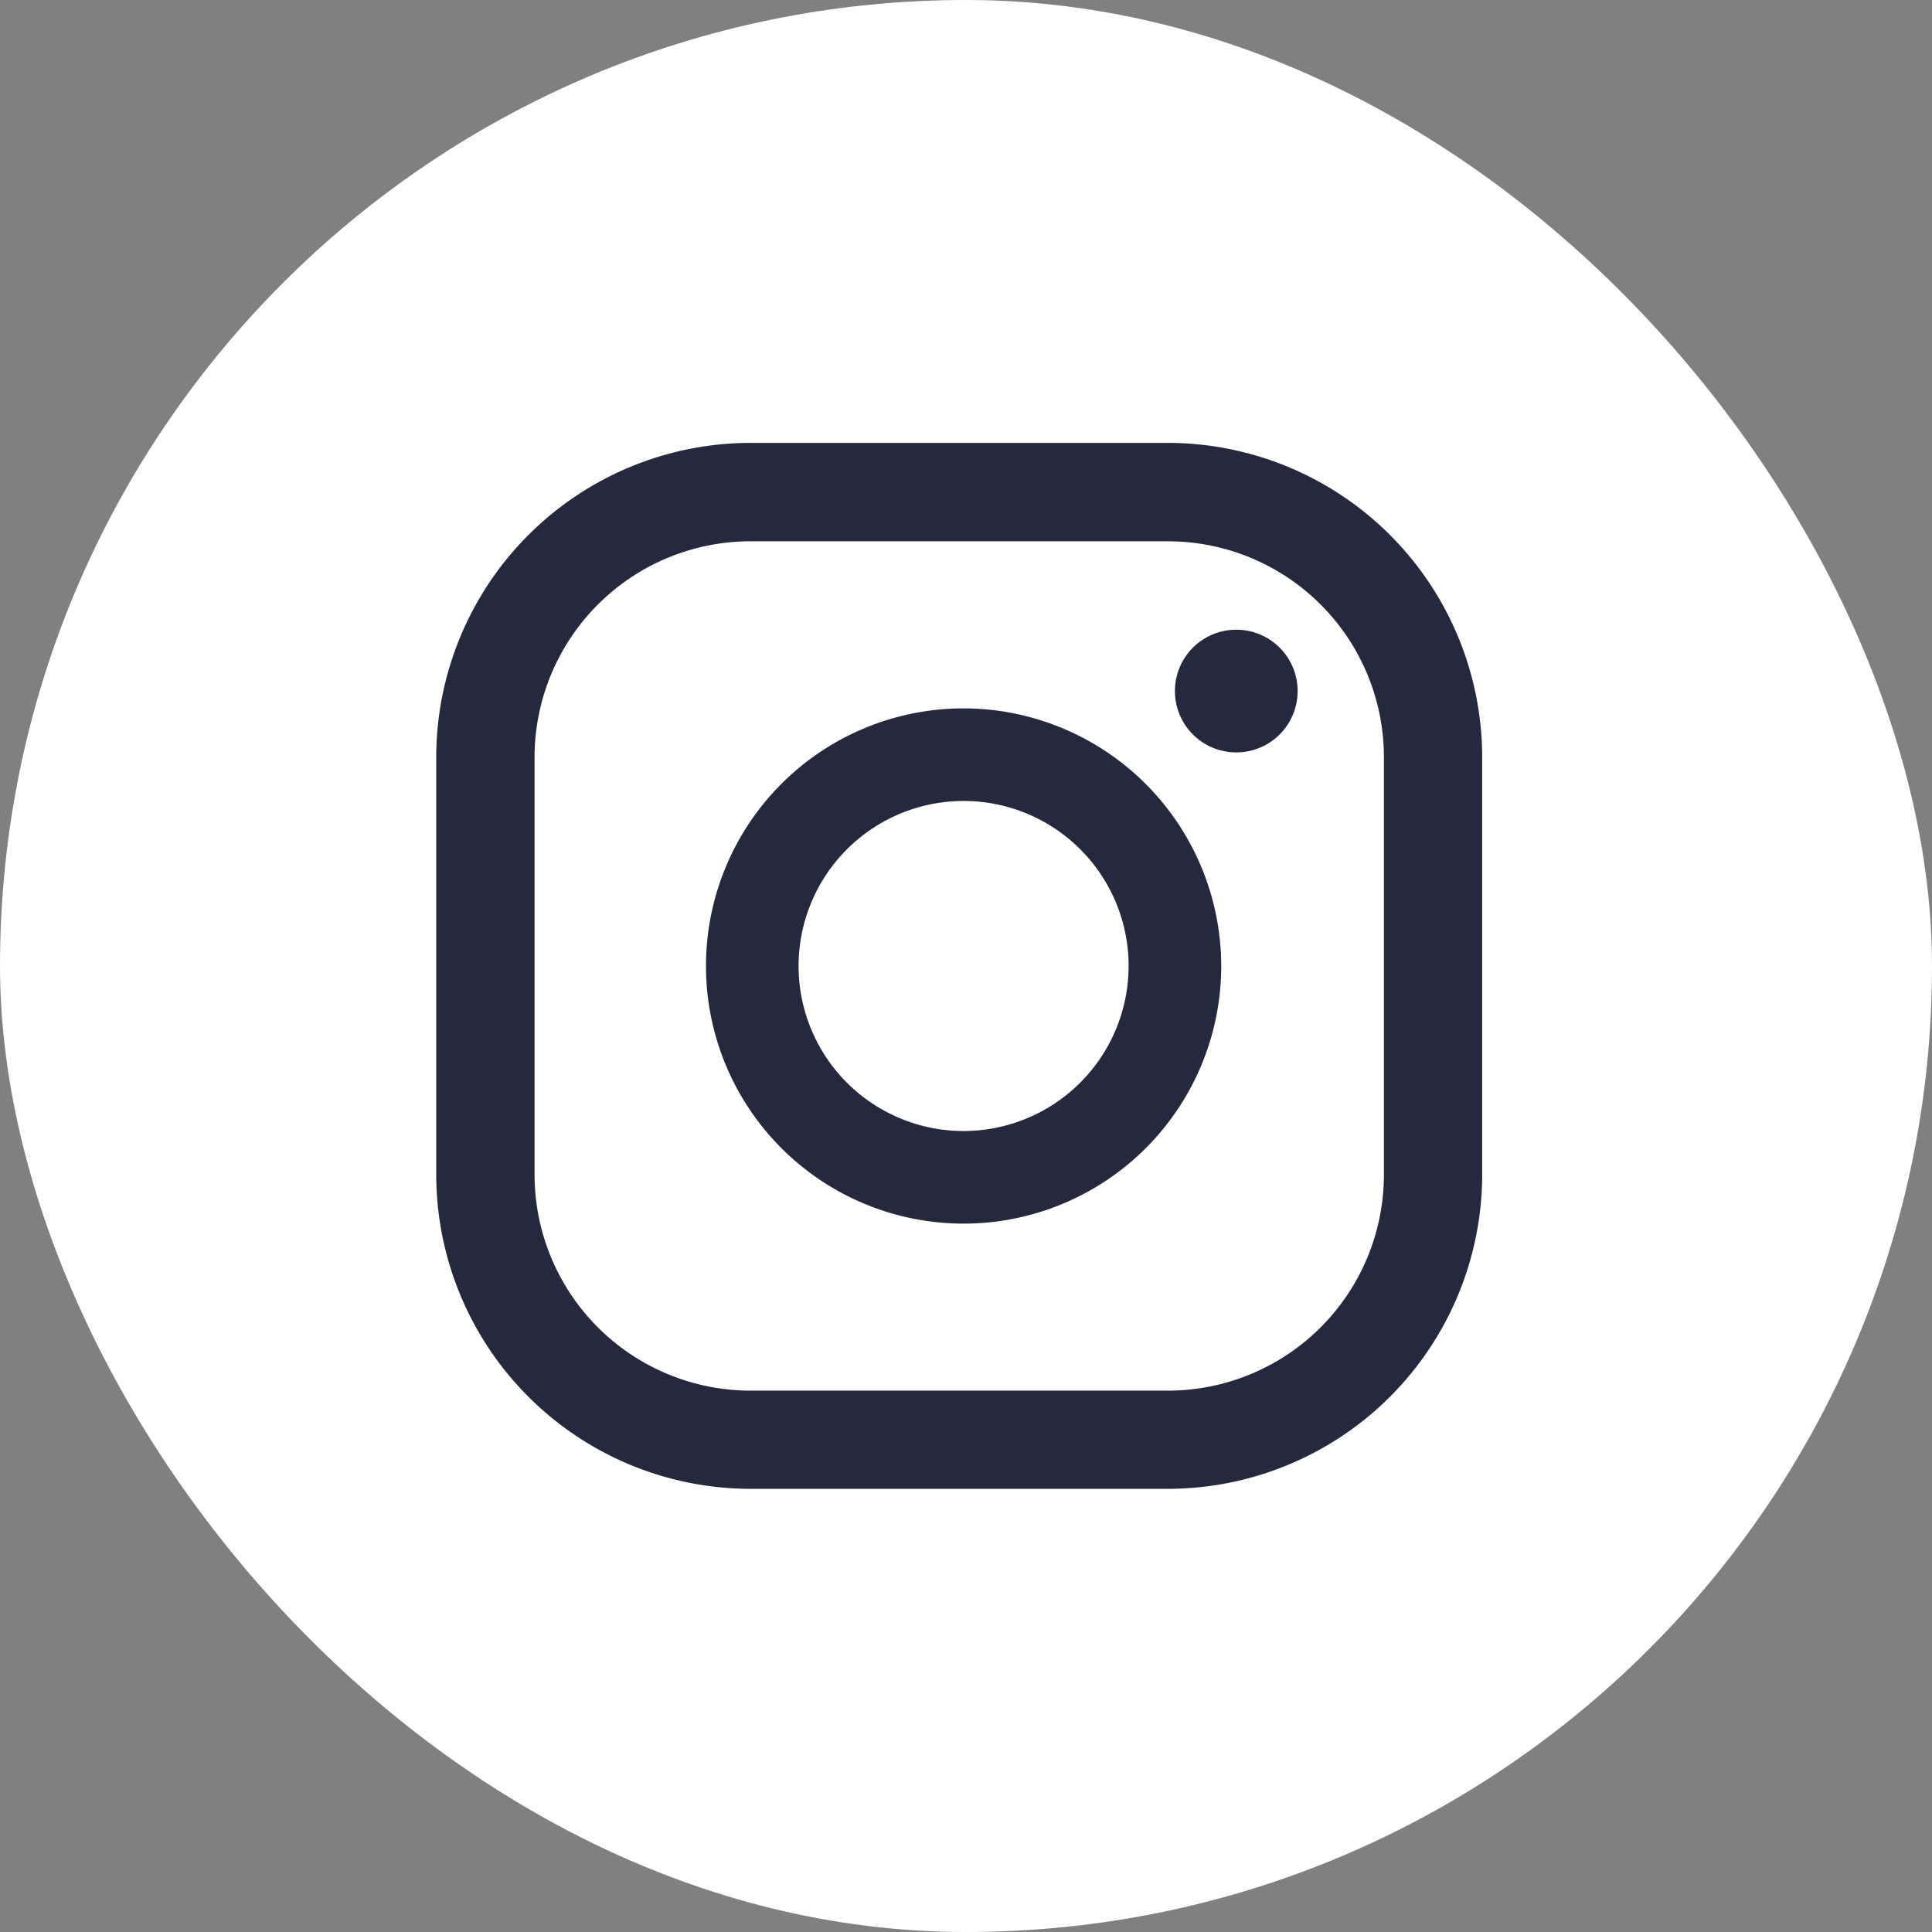 <svg xmlns="http://www.w3.org/2000/svg" xmlns:xlink="http://www.w3.org/1999/xlink" width="29" height="29" viewBox="0 0 29 29">
  <rect x="0" y="0" width="29" height="29" fill="#808080" stroke="none"/>
  <defs>
    <clipPath id="clip-path">
      <rect id="Rectángulo_1199" data-name="Rectángulo 1199" width="15.703" height="15.703" fill="#26283d"/>
    </clipPath>
  </defs>
  <g id="ico-insta" transform="translate(-95.604 -0.01)">
    <rect id="Rectángulo_1200" data-name="Rectángulo 1200" width="29" height="29" rx="14.5" transform="translate(95.604 0.01)" fill="#fff"/>
    <g id="Grupo_4838" data-name="Grupo 4838" transform="translate(102.152 6.658)">
      <g id="Grupo_4836" data-name="Grupo 4836" transform="translate(0 0)" clip-path="url(#clip-path)">
        <path id="Trazado_24780" data-name="Trazado 24780" d="M13.026,3.061a.921.921,0,1,0,.921.921.921.921,0,0,0-.921-.921" transform="translate(-1.017 -0.257)" fill="#26283d"/>
        <path id="Trazado_24781" data-name="Trazado 24781" d="M8.287,4.35a3.867,3.867,0,1,0,3.867,3.867A3.872,3.872,0,0,0,8.287,4.35m0,6.344a2.477,2.477,0,1,1,2.477-2.477,2.48,2.48,0,0,1-2.477,2.477" transform="translate(-0.371 -0.365)" fill="#26283d"/>
        <path id="Trazado_24782" data-name="Trazado 24782" d="M10.985,15.7H4.716A4.722,4.722,0,0,1,0,10.986V4.716A4.722,4.722,0,0,1,4.716,0h6.269A4.722,4.722,0,0,1,15.7,4.716v6.27A4.722,4.722,0,0,1,10.985,15.7M4.716,1.477a3.243,3.243,0,0,0-3.24,3.239v6.27a3.244,3.244,0,0,0,3.24,3.24h6.269a3.243,3.243,0,0,0,3.24-3.24V4.716a3.242,3.242,0,0,0-3.24-3.239Z" transform="translate(0 0)" fill="#26283d"/>
      </g>
    </g>
  </g>
</svg>
